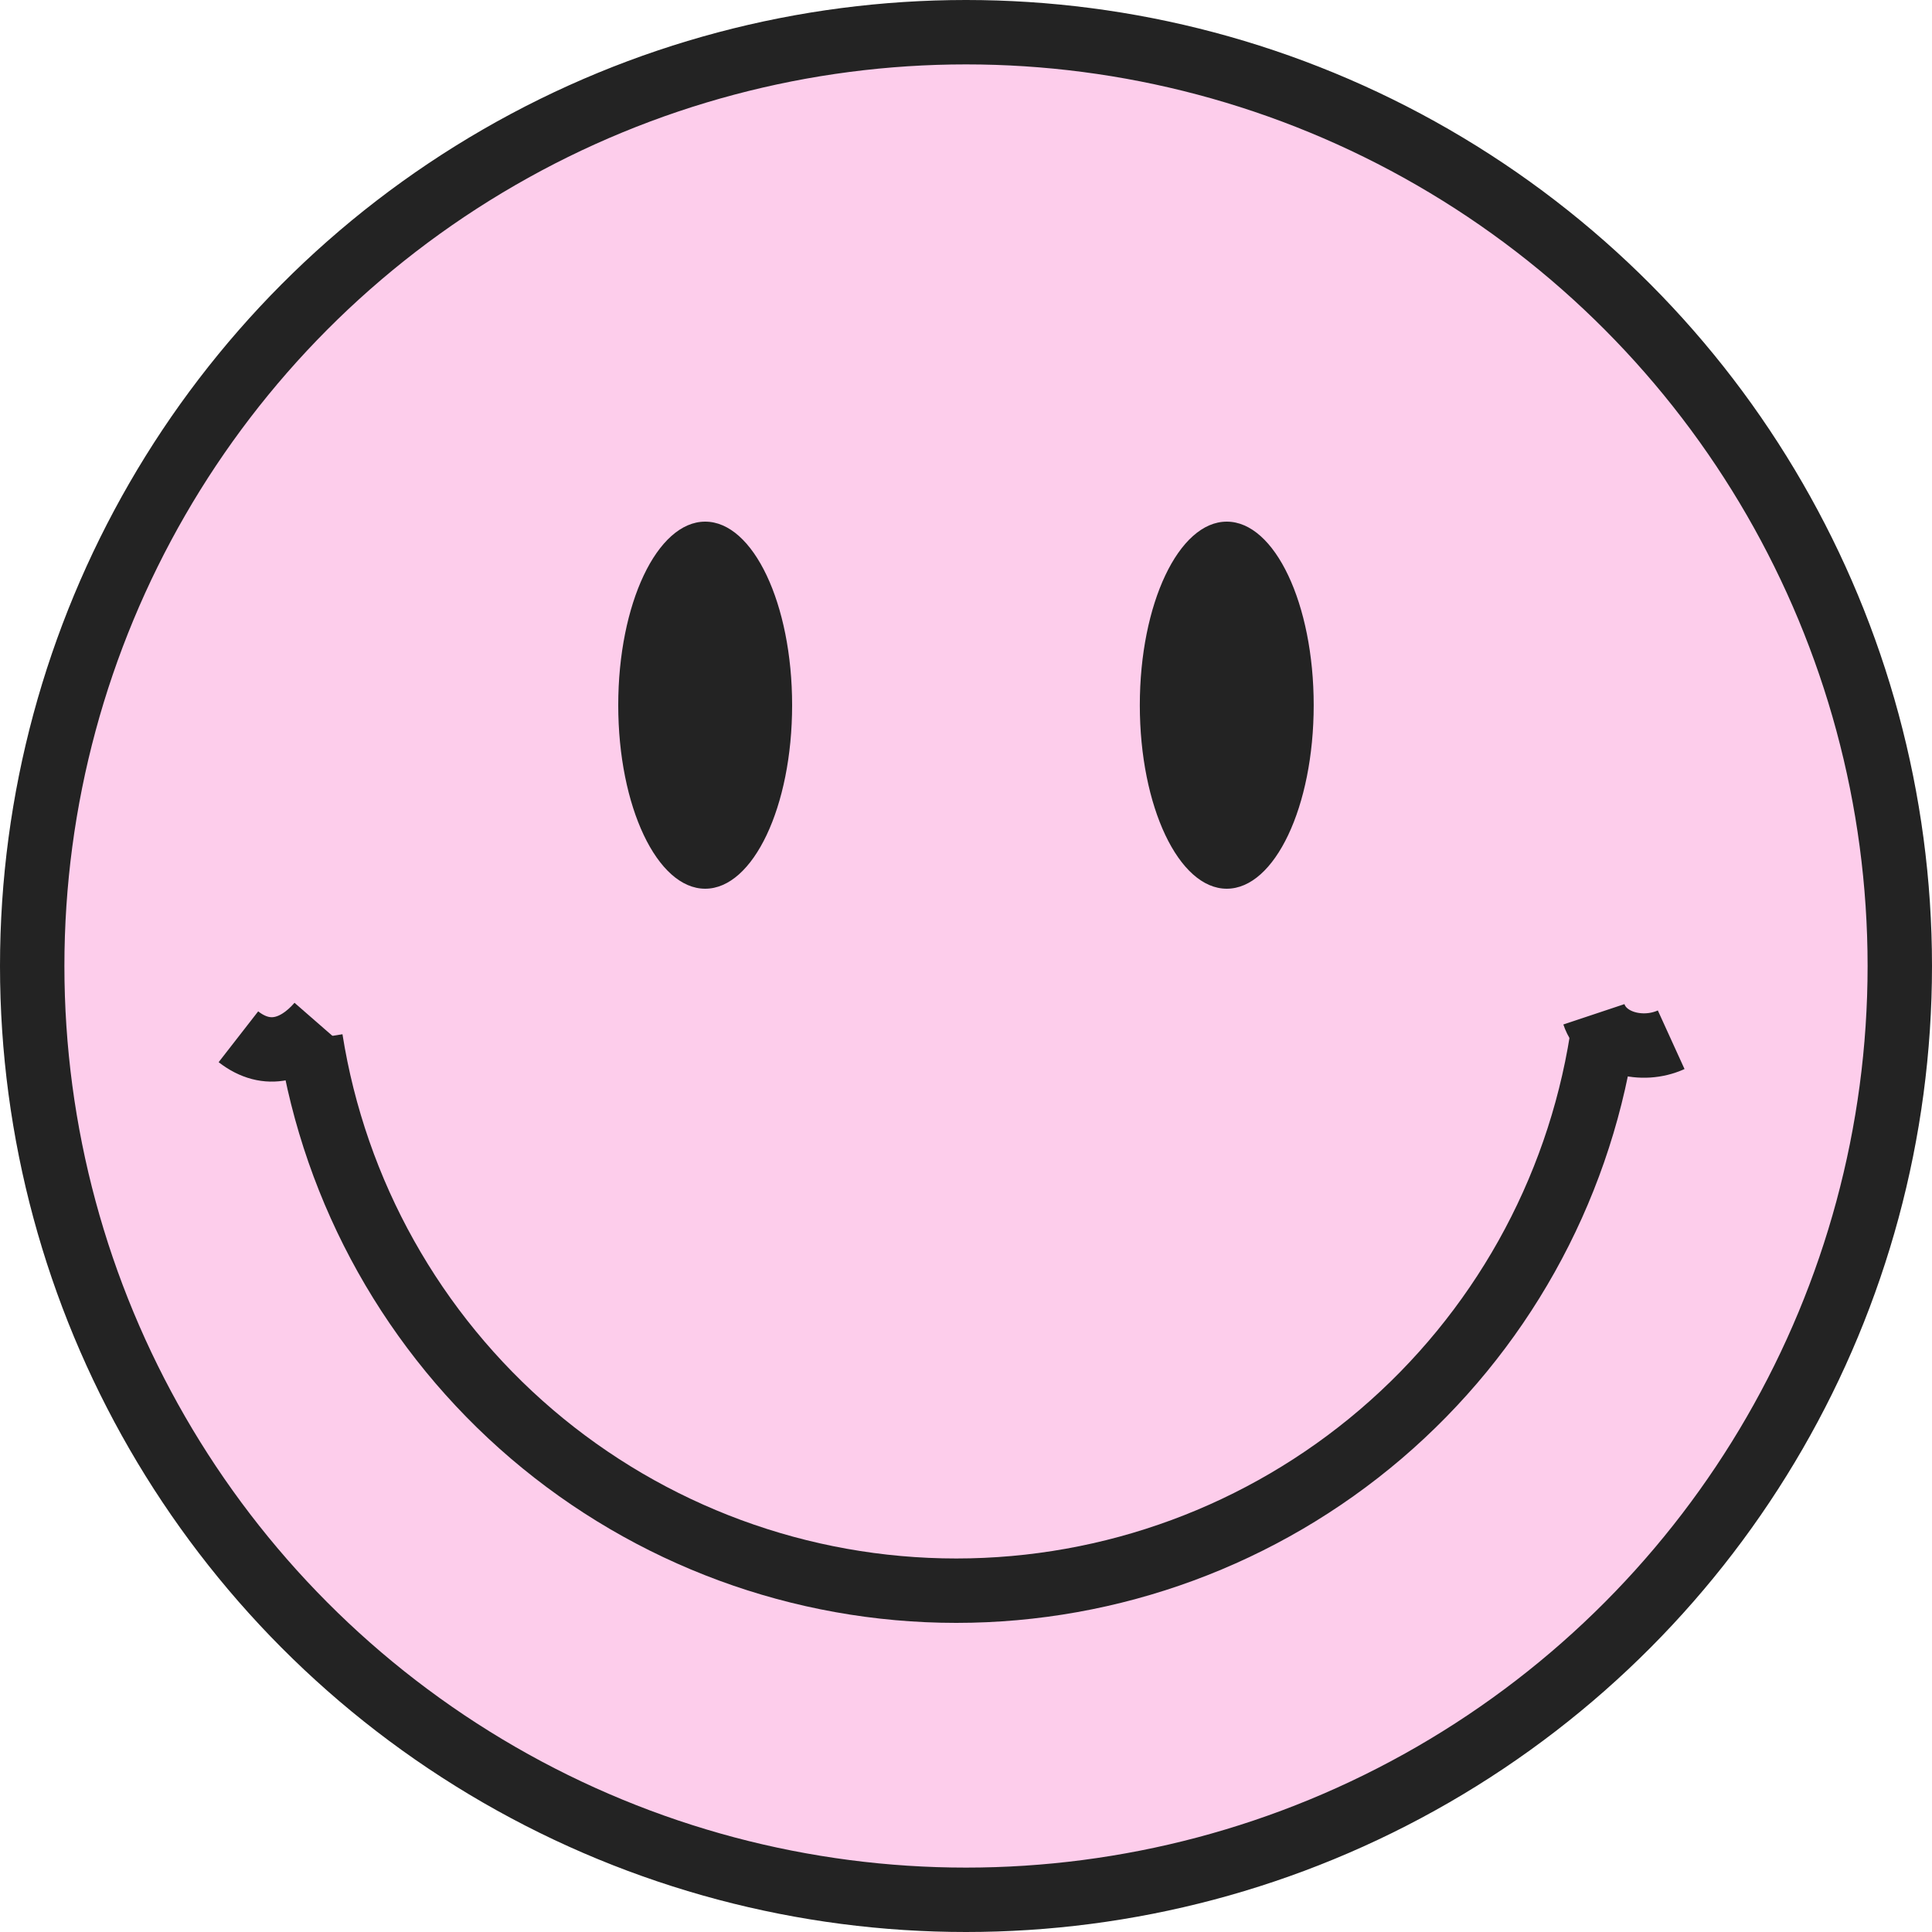 <?xml version="1.0" encoding="UTF-8"?> <svg xmlns="http://www.w3.org/2000/svg" width="30" height="30" viewBox="0 0 30 30" fill="none"> <circle cx="15" cy="15" r="14.5" fill="#FDCDEB" stroke="#232323"></circle> <path d="M24.874 16.138C24.496 18.525 23.279 20.698 21.441 22.268C19.603 23.838 17.266 24.7 14.849 24.7C12.432 24.7 10.095 23.838 8.257 22.268C6.42 20.698 5.202 18.525 4.824 16.138" stroke="#232323"></path> <ellipse cx="10.95" cy="10.95" rx="1.35" ry="2.85" fill="#232323"></ellipse> <ellipse cx="19.049" cy="10.95" rx="1.35" ry="2.85" fill="#232323"></ellipse> <path d="M24.75 15.75C24.9 16.2 25.5 16.35 25.95 16.145" stroke="#232323"></path> <path d="M3.702 16.099C4.152 16.449 4.602 16.299 4.95 15.9" stroke="#232323"></path> </svg> 